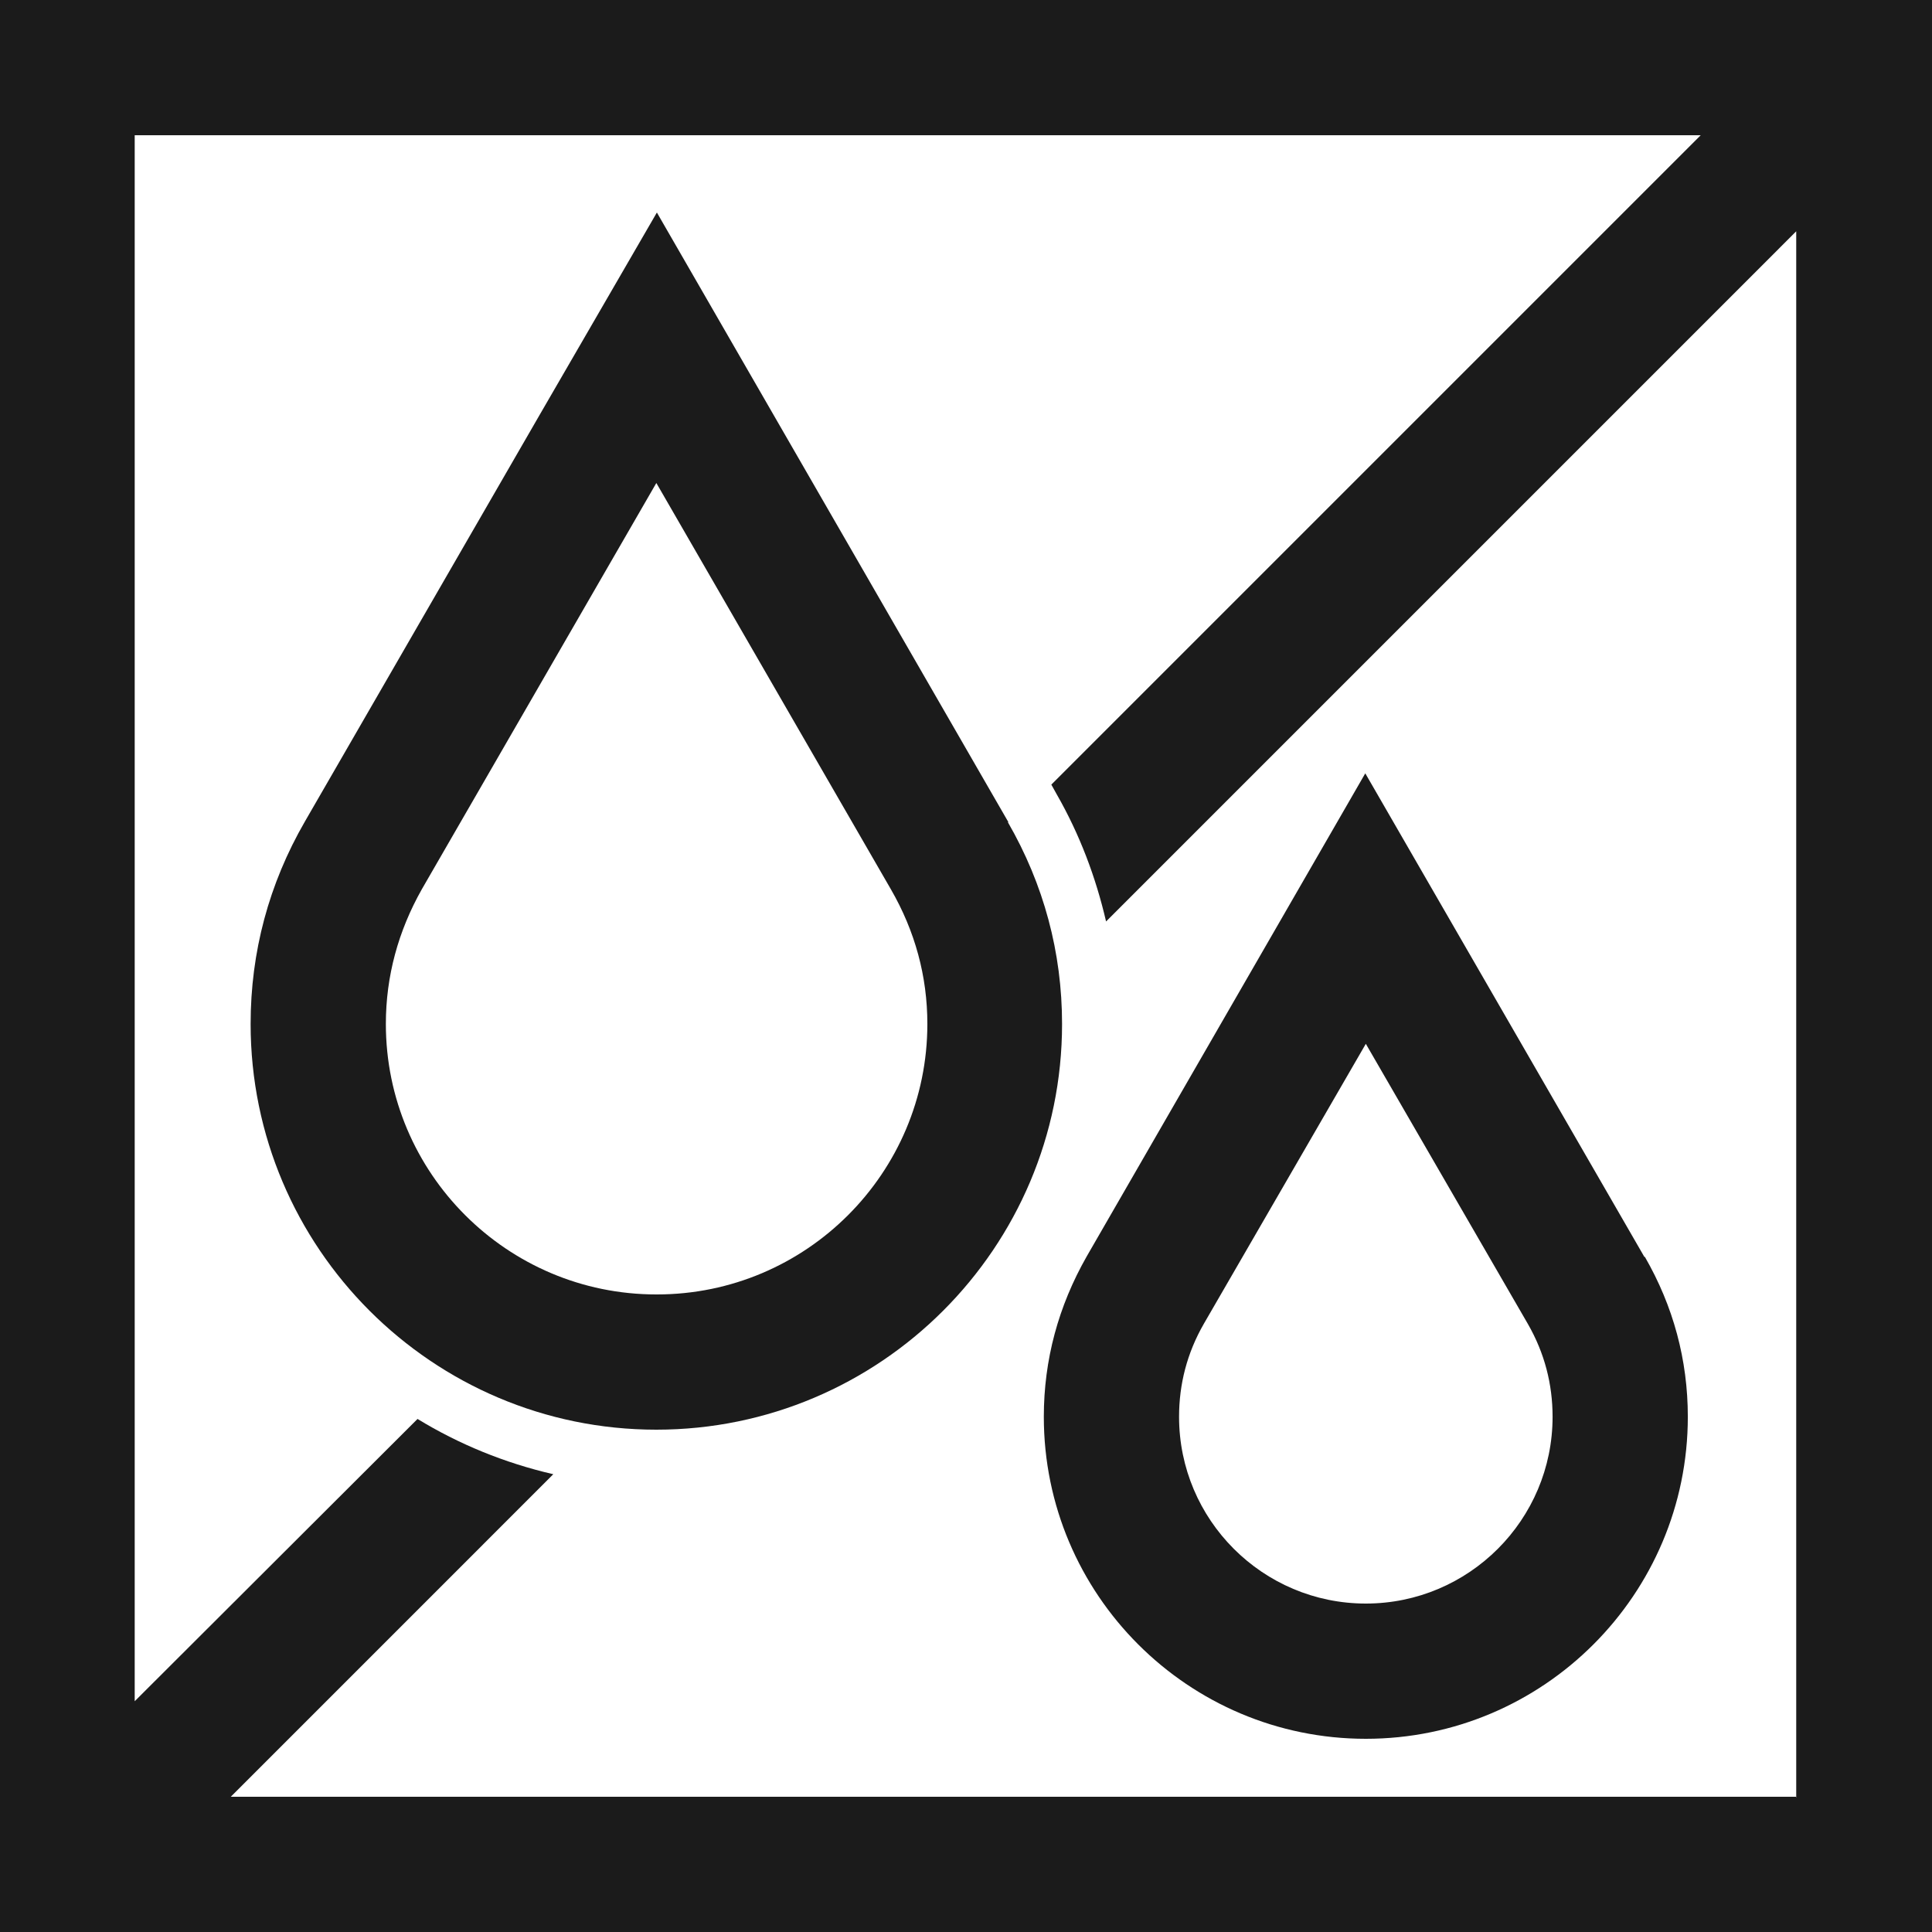 <svg width="150" height="150" viewBox="0 0 150 150" fill="none" xmlns="http://www.w3.org/2000/svg">
<path fill-rule="evenodd" clip-rule="evenodd" d="M150 150H0V0H150V150ZM139.458 139.5H139.5L139.458 139.542V139.5ZM17.917 139.5H139.458V17.958L85.875 71.542C85.083 68.125 83.833 64.792 82.042 61.667L81.625 60.917L132.042 10.5H10.458V132.083L32.417 110.167C35.625 112.125 39.167 113.583 42.958 114.458L17.917 139.5Z" fill="#1B1B1B"/>
<path fill-rule="evenodd" clip-rule="evenodd" d="M78.292 63.833H78.25C81.042 68.667 82.458 73.958 82.458 79.5C82.458 96.875 68.333 111 50.958 111C33.583 111 19.458 96.875 19.458 79.5C19.458 73.917 20.875 68.625 23.667 63.792L41.875 32.25L51 16.5L78.292 63.833ZM29.958 79.5C29.958 91.083 39.375 100.5 50.958 100.5H51C62.583 100.5 72 91.083 72 79.5C72 75.792 71.042 72.292 69.167 69.042L50.958 37.5L32.75 69.042C30.917 72.292 29.958 75.792 29.958 79.5Z" fill="#1B1B1B"/>
<path fill-rule="evenodd" clip-rule="evenodd" d="M127.667 97.583H127.708C129.917 101.417 131.042 105.583 131.042 110C131.042 123.792 119.833 135 106.042 135C92.25 135 81.042 123.792 81.042 110C81.042 105.583 82.167 101.417 84.375 97.542L106 60.042L127.667 97.583ZM91.542 110C91.542 118 98.042 124.5 106.042 124.5C114.042 124.5 120.542 118 120.542 110C120.542 107.458 119.917 105.042 118.625 102.792L106.042 81.042L93.458 102.792C92.167 105.042 91.542 107.458 91.542 110Z" fill="#1B1B1B"/>
</svg>
